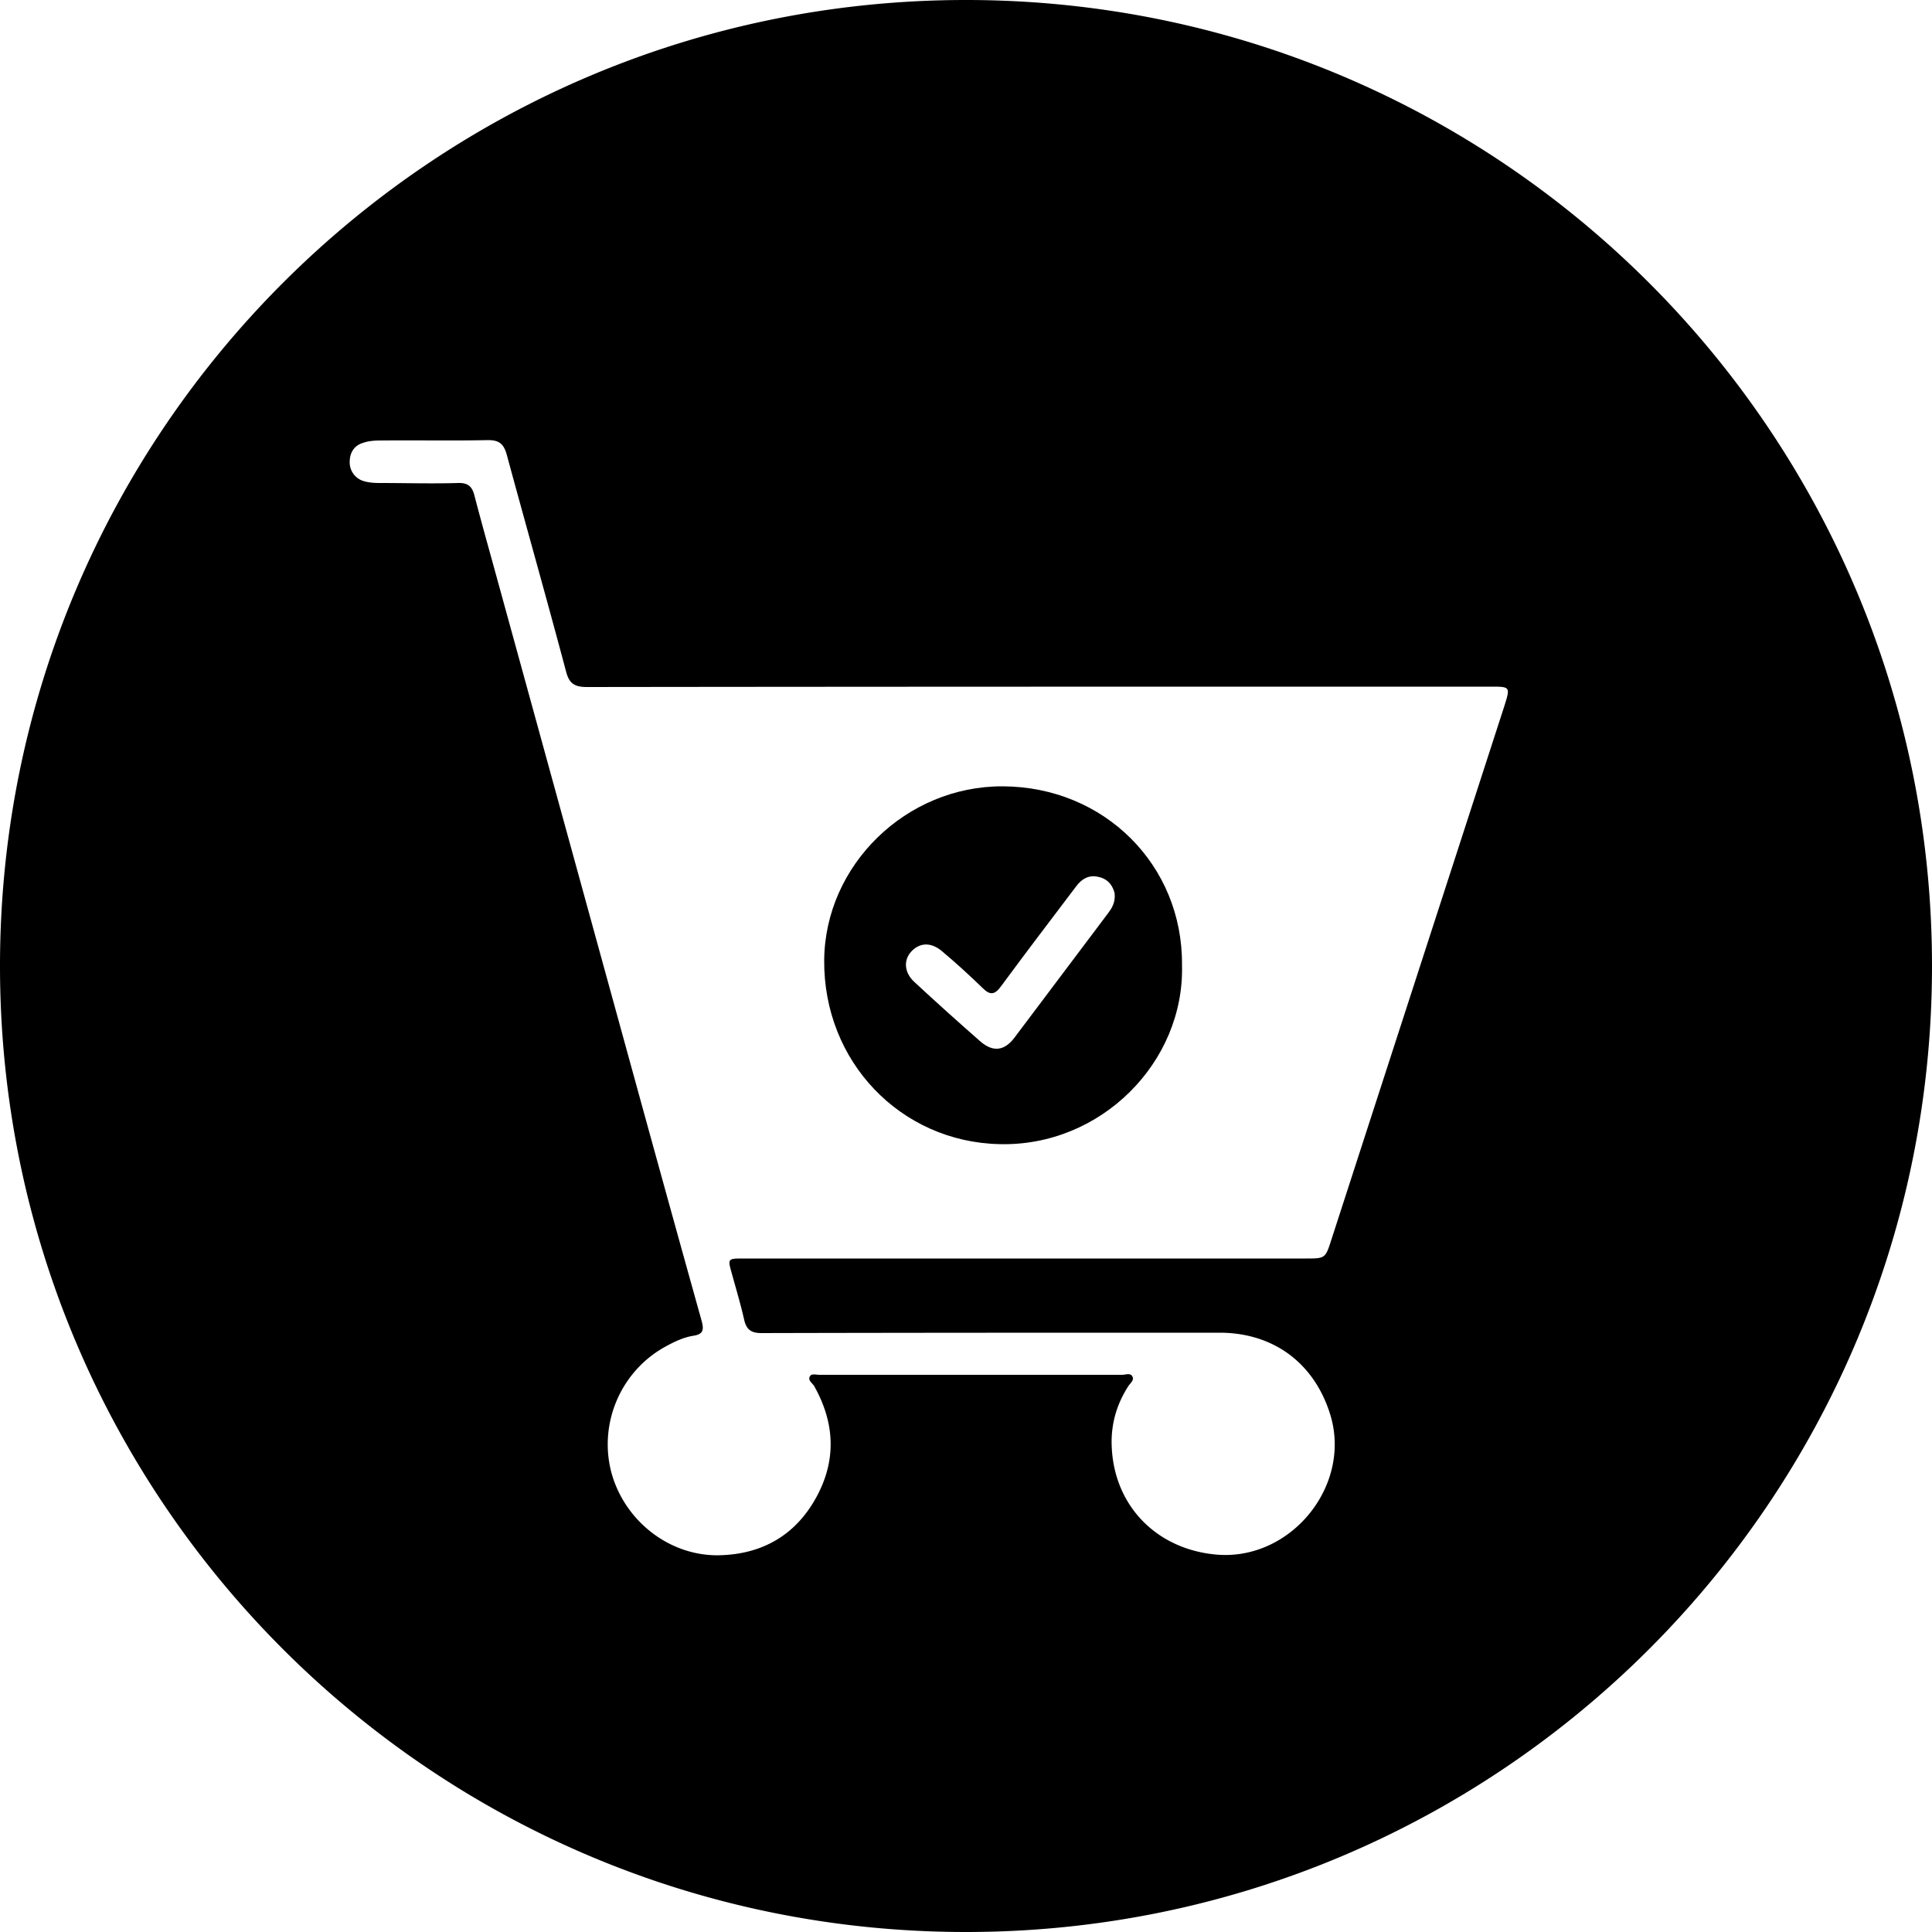 <svg xmlns="http://www.w3.org/2000/svg" viewBox="0 0 50 50"><path d="M25.95 20.35c-2.5-.01-4.6 2.04-4.62 4.5-.02 2.63 1.98 4.7 4.53 4.76 2.63.07 4.8-2.12 4.73-4.64.02-2.58-2.01-4.61-4.64-4.62zm2.73 3.28c-.81 1.08-1.62 2.15-2.43 3.23-.26.34-.55.37-.87.1-.58-.51-1.15-1.02-1.72-1.55-.26-.24-.28-.56-.08-.78.21-.23.5-.26.79-.02.37.31.72.63 1.06.96.2.2.32.17.48-.05.64-.87 1.29-1.72 1.94-2.58.14-.19.32-.3.56-.25.21.04.35.16.42.37.02.05.02.11.02.13 0 .19-.08.32-.17.44z"/><path d="M25 0C11.19 0 0 11.19 0 25s11.19 25 25 25 25-11.19 25-25S38.81 0 25 0zm13.93 18.28c-1.49 4.6-2.98 9.19-4.47 13.79-.16.5-.16.5-.67.5H19.25c-.42 0-.42 0-.31.39.11.4.23.8.32 1.2.06.26.19.34.45.34 3.95-.01 7.9-.01 11.85-.01 1.4 0 2.46.79 2.87 2.13.56 1.85-1.05 3.8-2.98 3.61-1.54-.15-2.63-1.28-2.68-2.82-.02-.55.13-1.08.44-1.55.05-.07.14-.14.1-.23-.05-.11-.18-.05-.27-.05H21.2c-.08 0-.2-.04-.24.04-.06.1.06.17.11.25.54.96.58 1.93.05 2.89-.54.98-1.41 1.47-2.52 1.49-1.3.02-2.47-.92-2.79-2.19-.31-1.27.28-2.6 1.43-3.22.22-.12.45-.23.7-.27.26-.04.28-.15.22-.38-.59-2.11-1.17-4.21-1.75-6.32l-3.66-13.31c-.16-.58-.32-1.15-.47-1.73-.06-.24-.17-.34-.43-.33-.67.02-1.35 0-2.02 0-.15 0-.31-.01-.45-.06a.505.505 0 01-.33-.48c0-.24.11-.43.35-.5.14-.05.3-.06.45-.06.93-.01 1.85.01 2.78-.01.28 0 .4.09.48.36.51 1.88 1.04 3.75 1.54 5.63.08.31.22.4.54.4 7.79-.01 15.59-.01 23.38-.01.52 0 .52 0 .36.51z"/></svg>